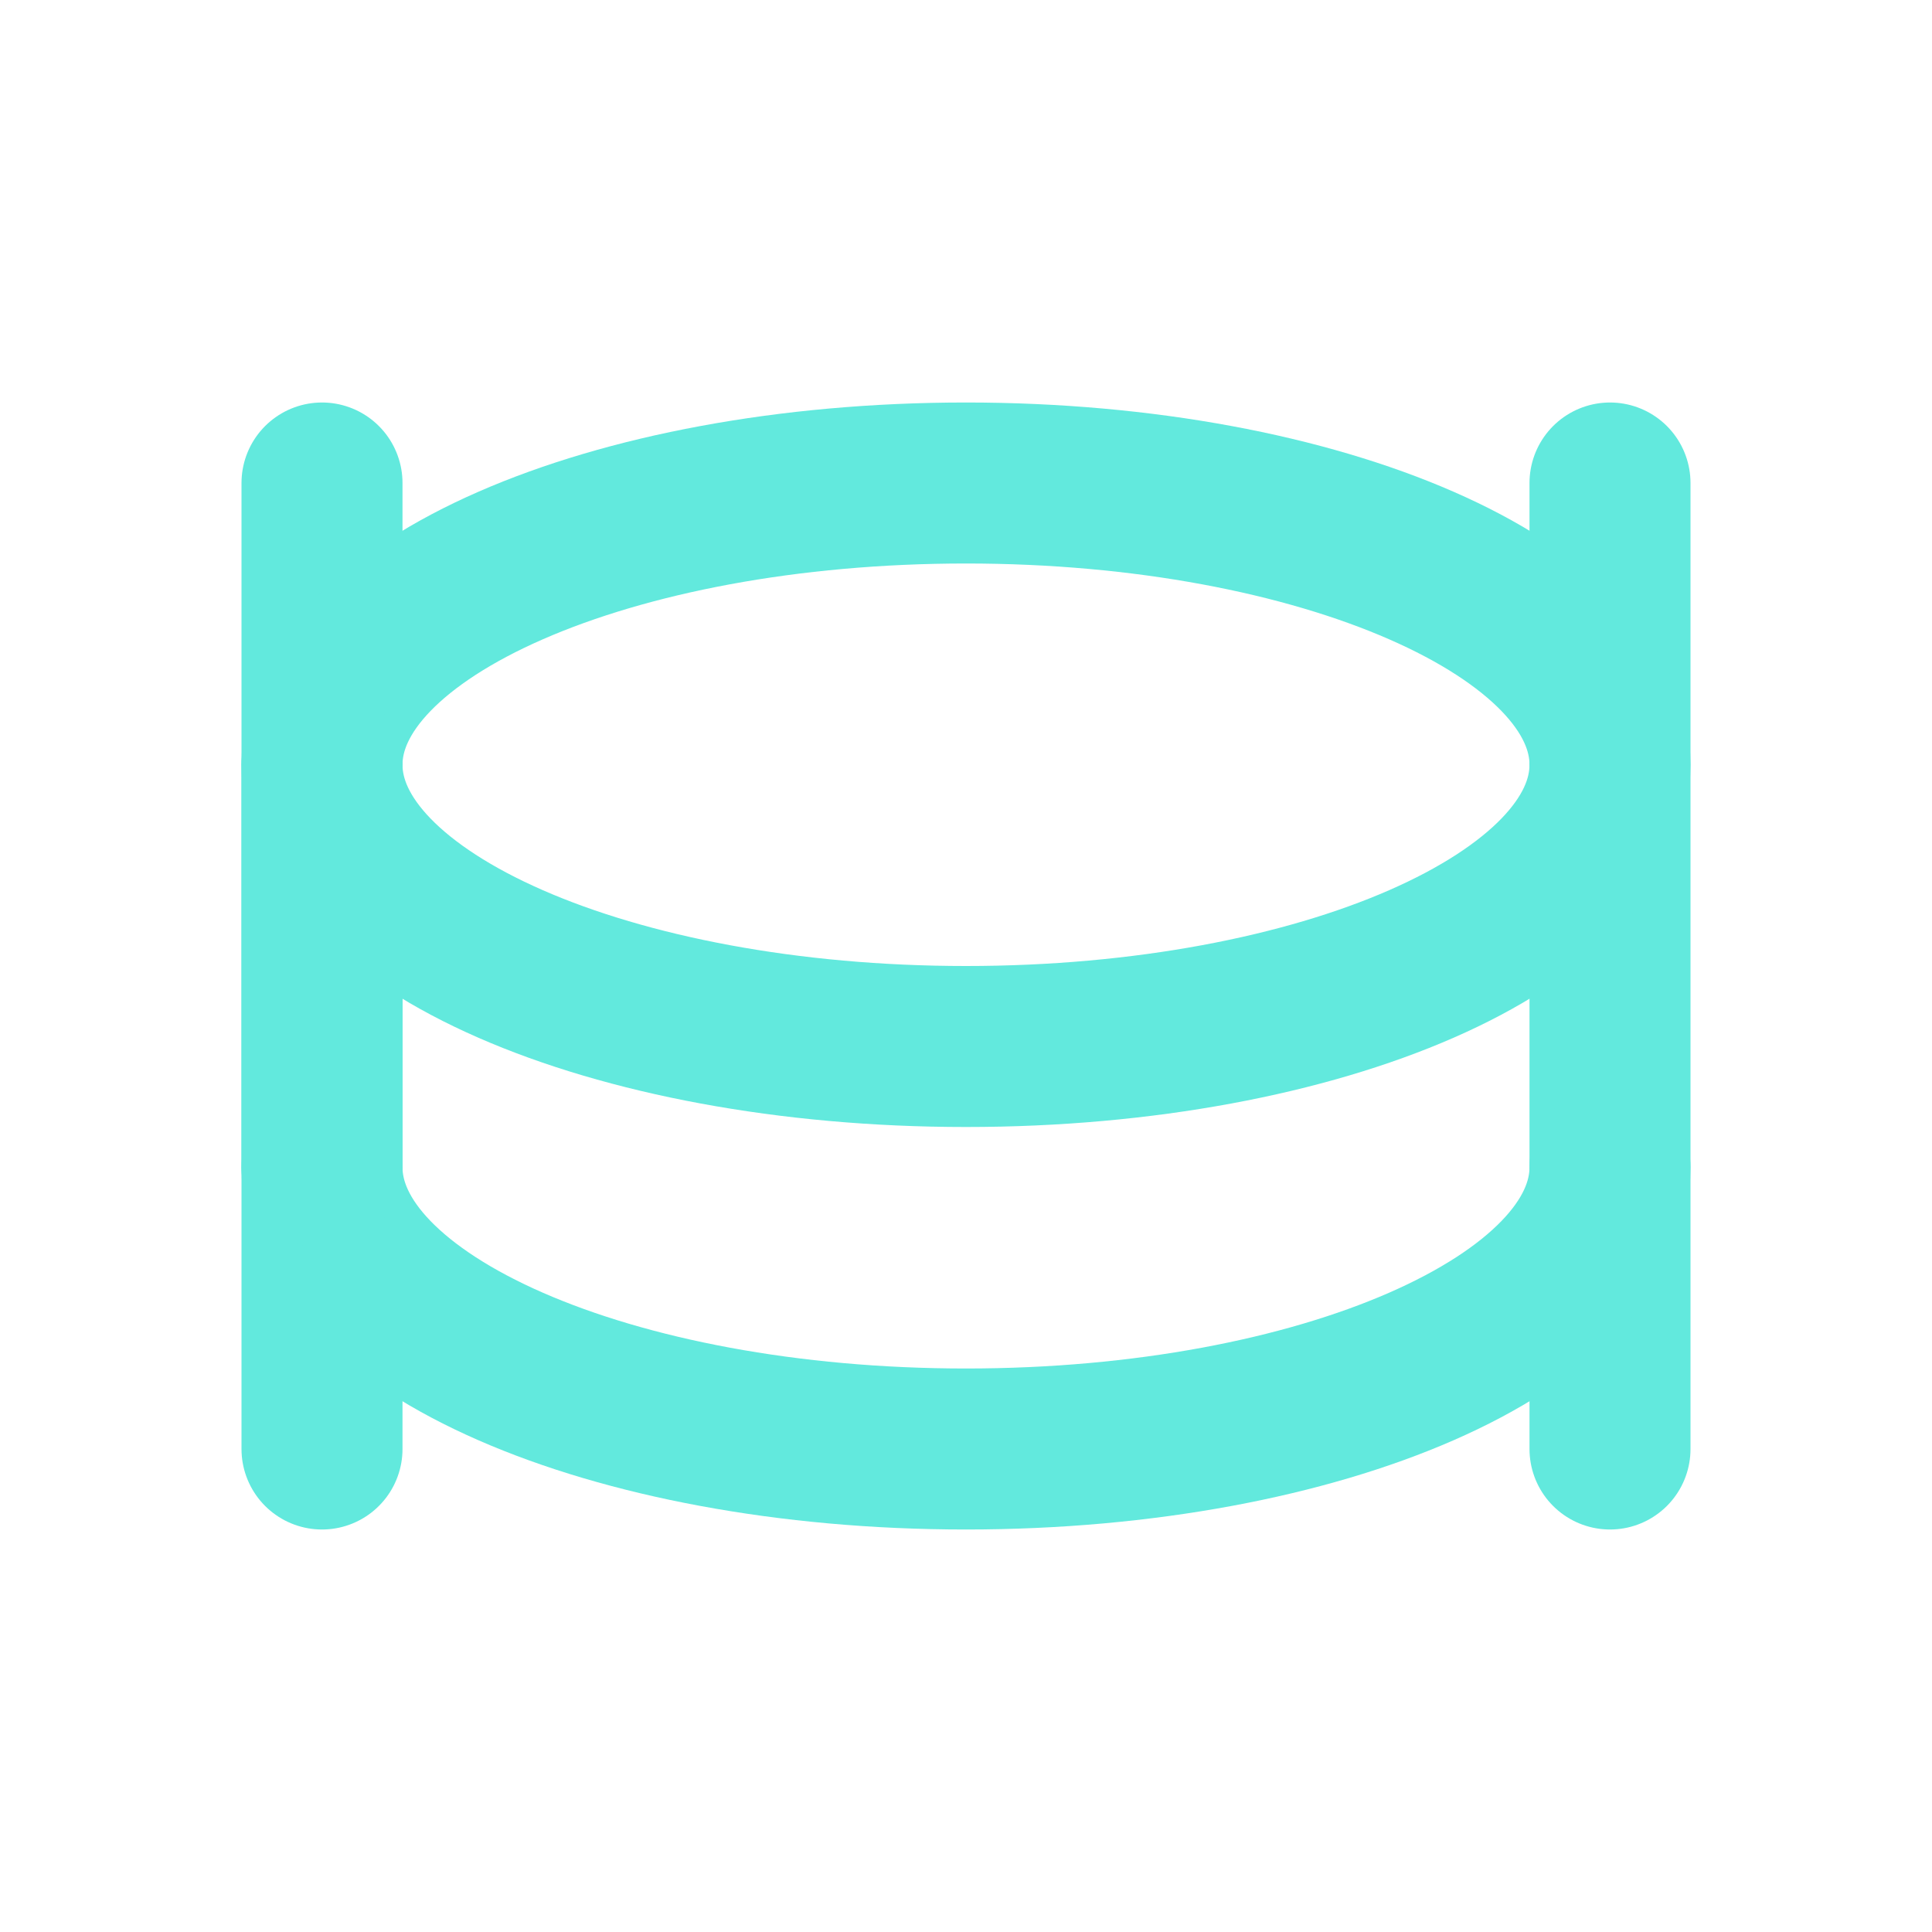 <?xml version="1.0" encoding="UTF-8"?>
<svg width="24" height="24" viewBox="0 0 24 24" fill="none" xmlns="http://www.w3.org/2000/svg">
  <path d="M4 18V6" stroke="#62e9dd" stroke-width="2" stroke-linecap="round" stroke-linejoin="round"/>
  <path d="M20 6V18" stroke="#62e9dd" stroke-width="2" stroke-linecap="round" stroke-linejoin="round"/>
  <path d="M12 13C16.418 13 20 11.433 20 9.5C20 7.567 16.418 6 12 6C7.582 6 4 7.567 4 9.5C4 11.433 7.582 13 12 13Z" stroke="#62e9dd" stroke-width="2" stroke-linecap="round" stroke-linejoin="round"/>
  <path d="M4 14.5C4 16.433 7.582 18 12 18C16.418 18 20 16.433 20 14.5" stroke="#62e9dd" stroke-width="2" stroke-linecap="round" stroke-linejoin="round"/>
  <path d="M4 9.5V14.5" stroke="#62e9dd" stroke-width="2" stroke-linecap="round" stroke-linejoin="round"/>
</svg>